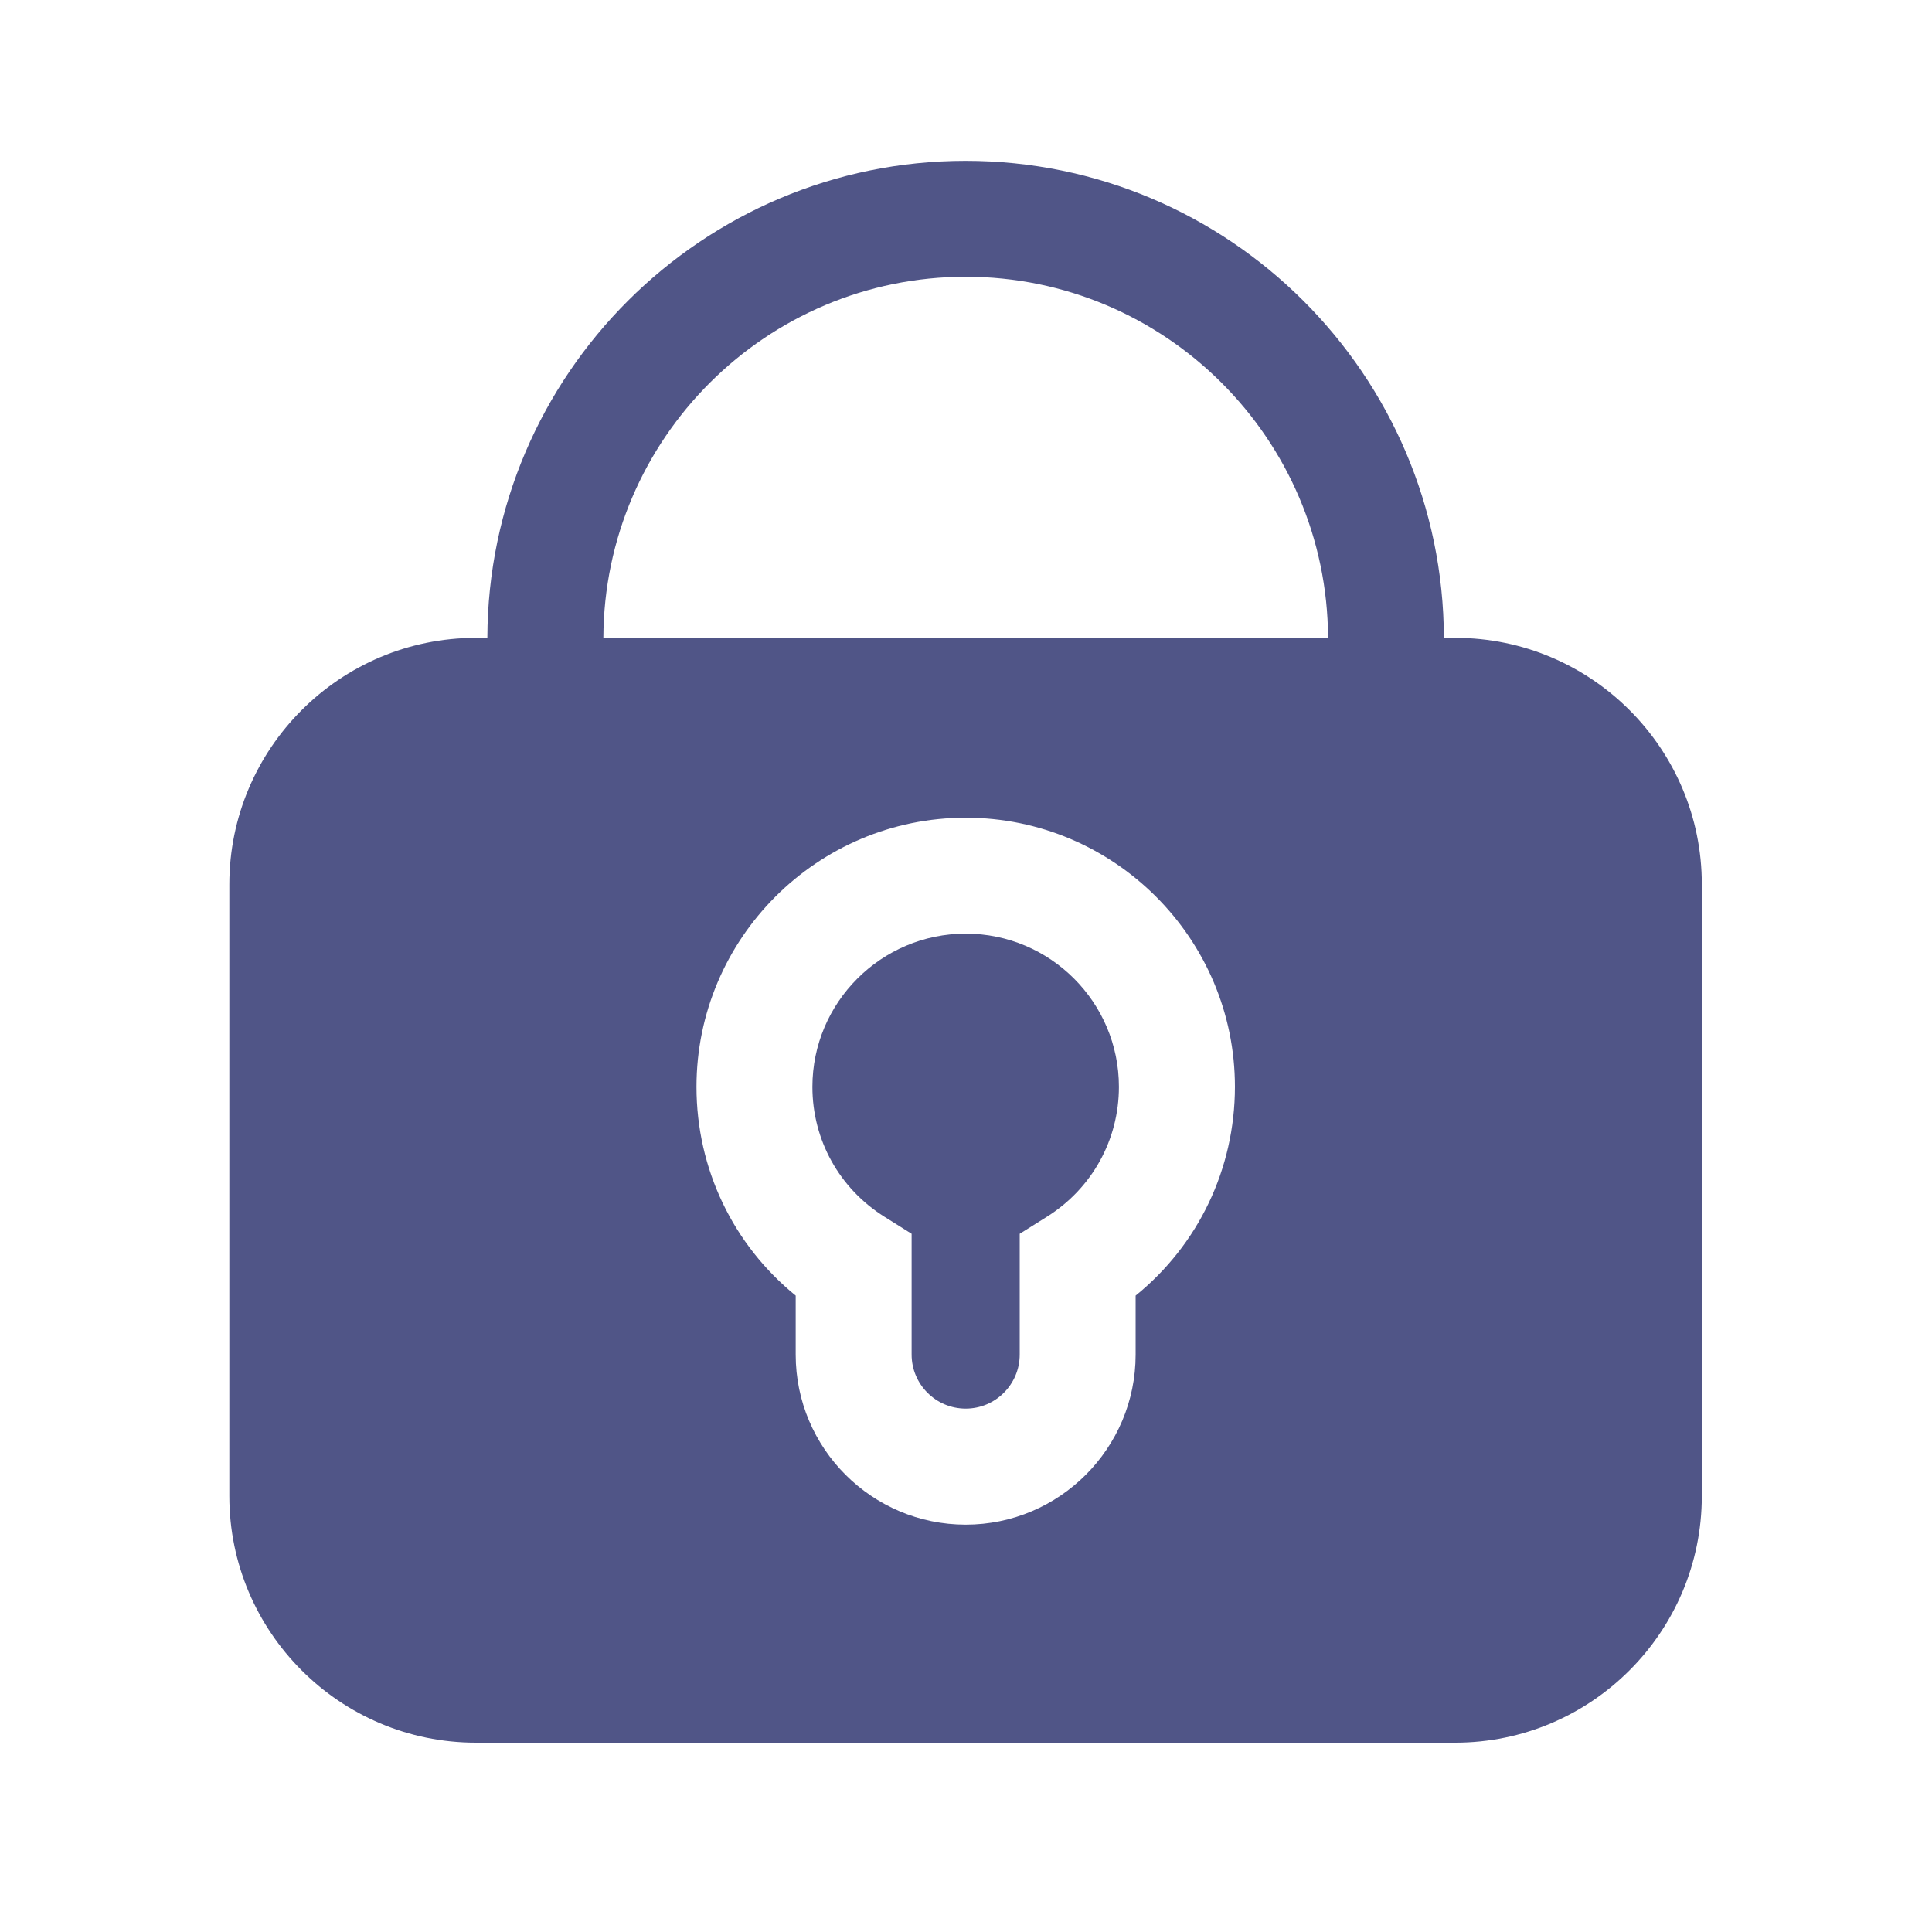 <?xml version="1.0" standalone="no"?><!DOCTYPE svg PUBLIC "-//W3C//DTD SVG 1.1//EN" "http://www.w3.org/Graphics/SVG/1.1/DTD/svg11.dtd"><svg t="1689300013246" class="icon" viewBox="0 0 1024 1024" version="1.1" xmlns="http://www.w3.org/2000/svg" p-id="12360" xmlns:xlink="http://www.w3.org/1999/xlink" width="200" height="200"><path d="M511.846 494.848c-44.8 0-81.254 36.454-81.254 81.203 0 28.16 14.285 53.862 38.195 68.864l14.387 9.011v64c0 15.821 12.851 28.672 28.672 28.672 15.77 0 28.621-12.851 28.621-28.672v-64l14.387-9.011c23.91-15.002 38.195-40.755 38.195-68.864 0-44.8-36.403-81.203-81.203-81.203z" fill="#505587" p-id="12361"></path><path d="M771.328 338.074h-6.042c-0.358-139.469-113.92-252.826-253.491-252.826-139.52 0-253.082 113.357-253.491 252.826h-6.042c-72.09 0-130.714 58.624-130.714 130.714v324.147c0 72.09 58.624 130.714 130.714 130.714h519.014c72.09 0 130.714-58.624 130.714-130.714v-324.096c0.102-72.09-58.573-130.765-130.662-130.765z m-169.421 348.621v31.283c0 49.664-40.397 90.112-90.061 90.112s-90.112-40.397-90.112-90.112v-31.283C388.557 659.712 369.152 619.52 369.152 576.051c0-78.643 64-142.643 142.694-142.643s142.694 64 142.694 142.643c-0.051 43.469-19.405 83.712-52.634 110.643z m-282.112-348.621c0.358-105.574 86.374-191.386 192.051-191.386s191.642 85.811 192.051 191.386H319.795z" fill="#505587" p-id="12362"></path></svg>